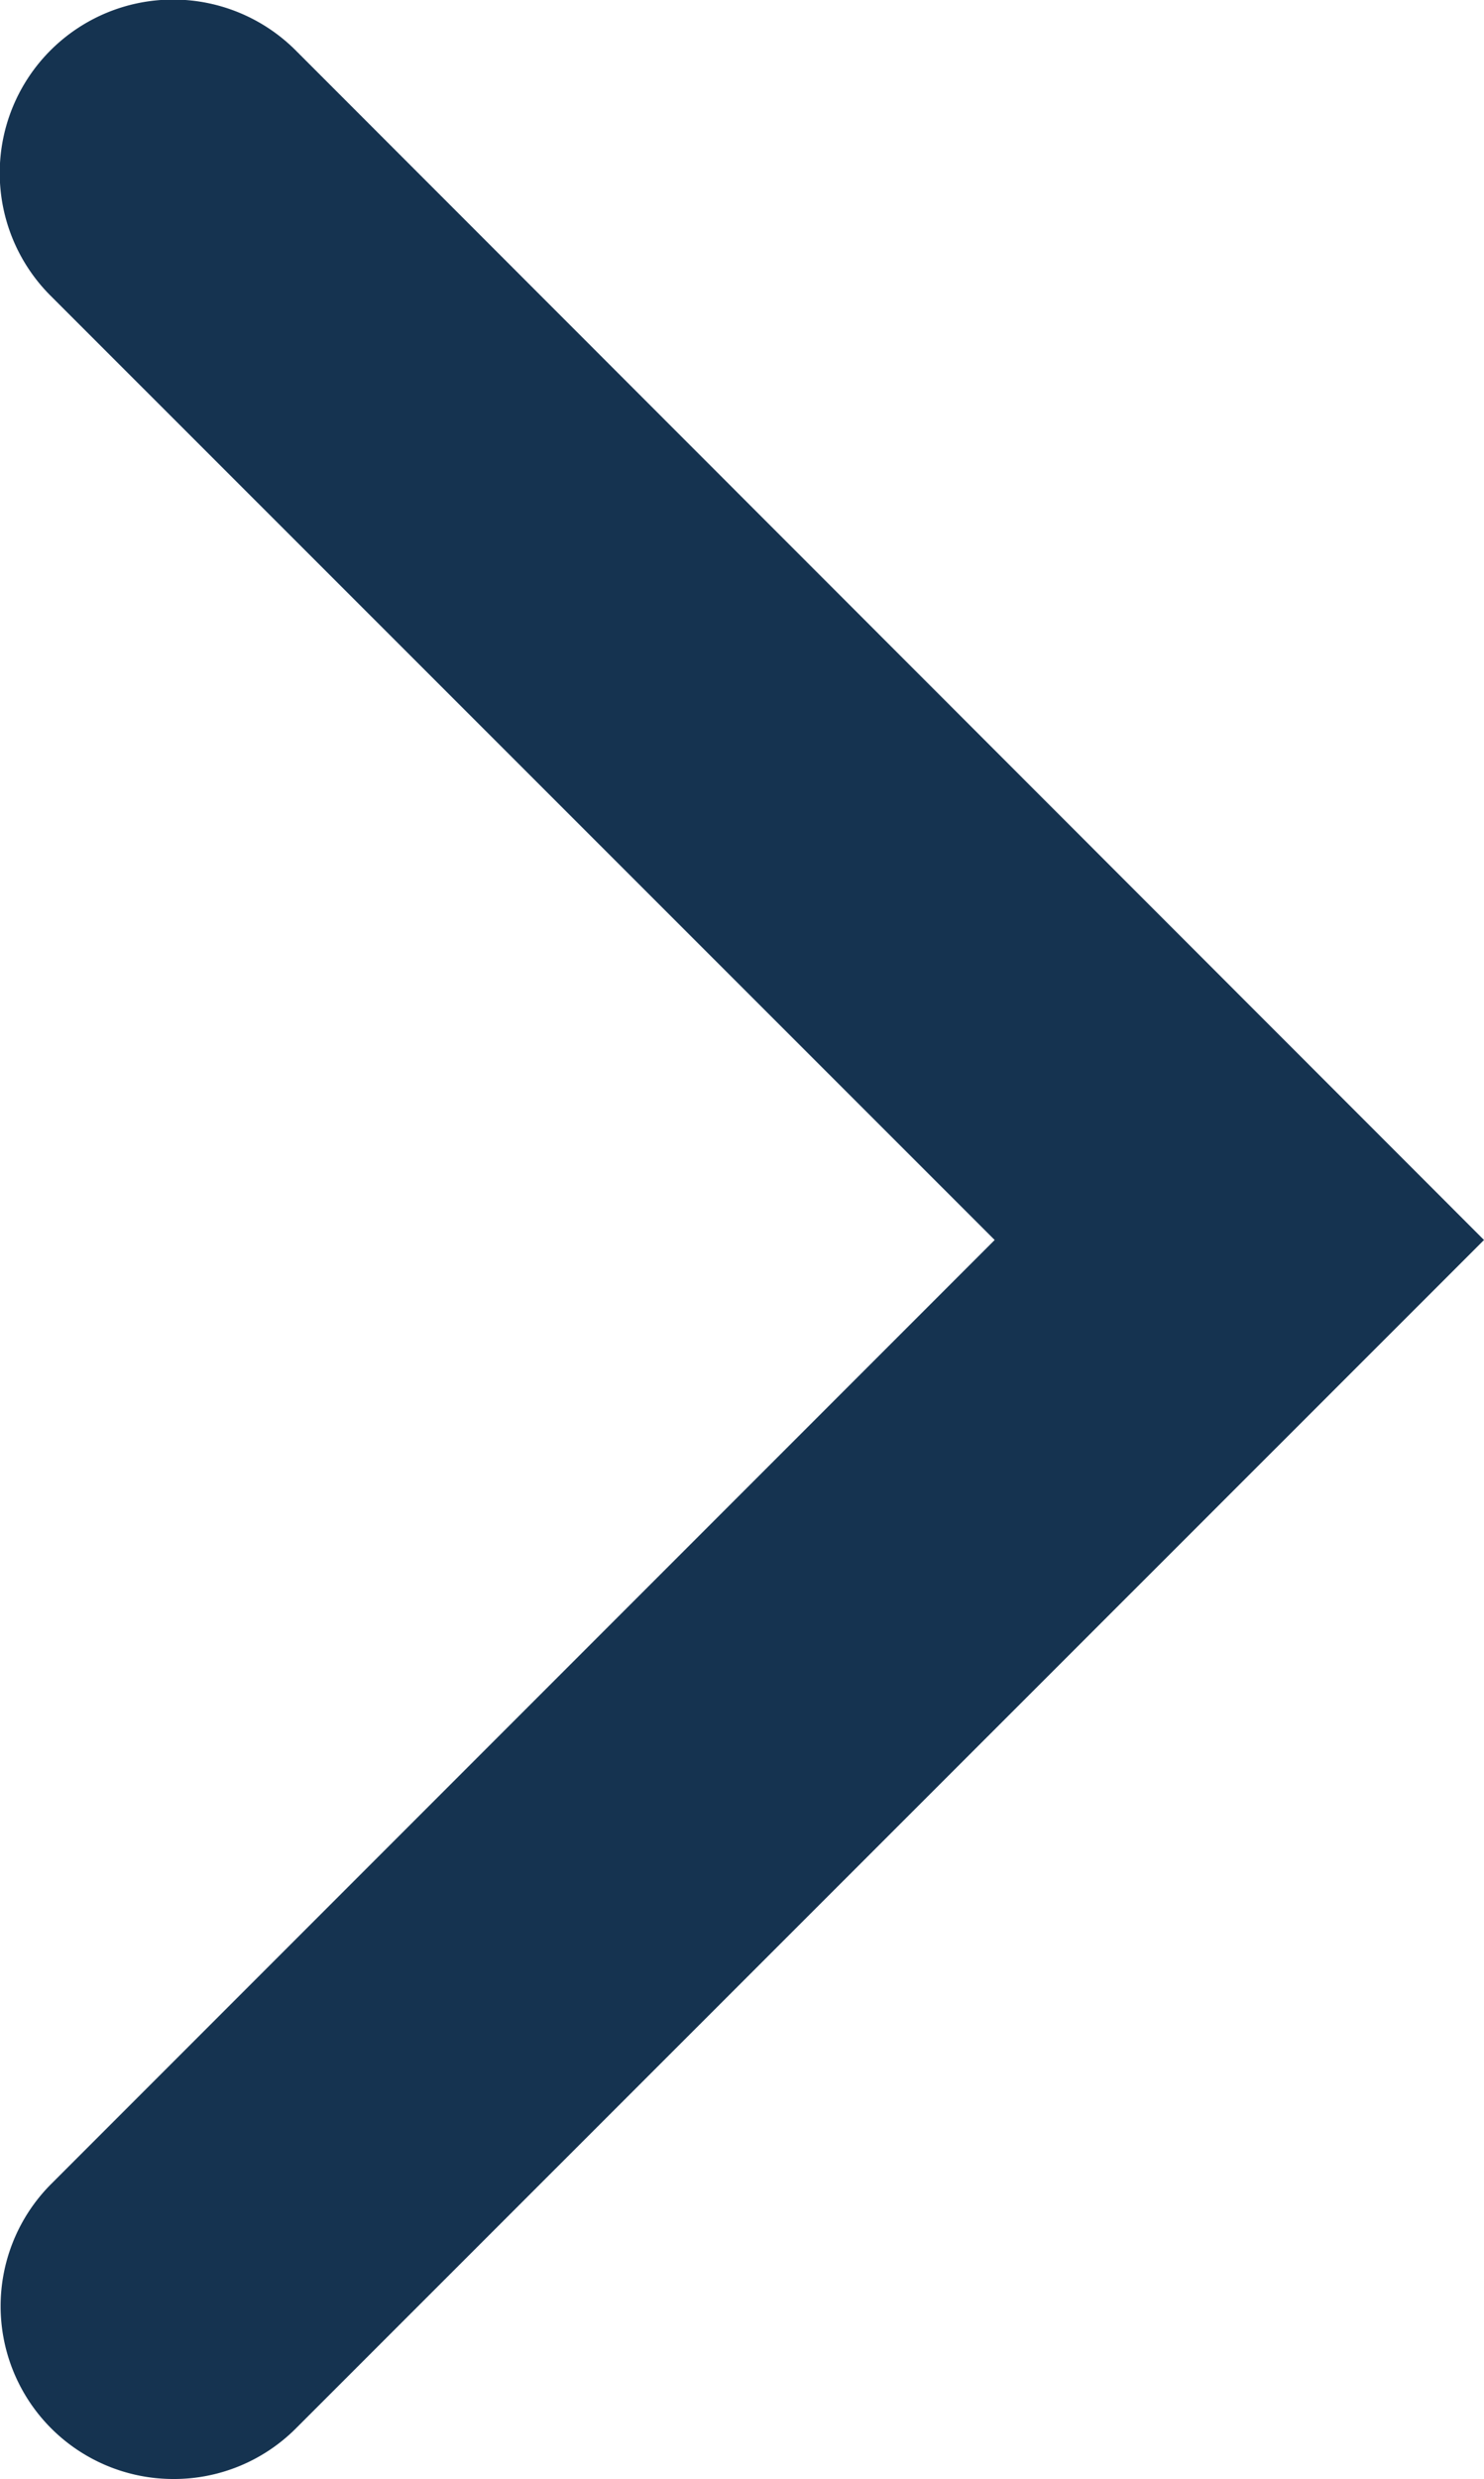 <svg xmlns="http://www.w3.org/2000/svg" width="9.08" height="15.161" viewBox="0 0 9.08 15.161">
  <path id="Tracé_10" data-name="Tracé 10" d="M943.308,219.577a1.057,1.057,0,0,1-.749-1.8L948.336,212l-5.777-5.775a1.058,1.058,0,1,1,1.5-1.5L951.33,212l-7.273,7.271A1.054,1.054,0,0,1,943.308,219.577Z" transform="translate(-942.25 -204.417)" fill="#153350"/>
</svg>
